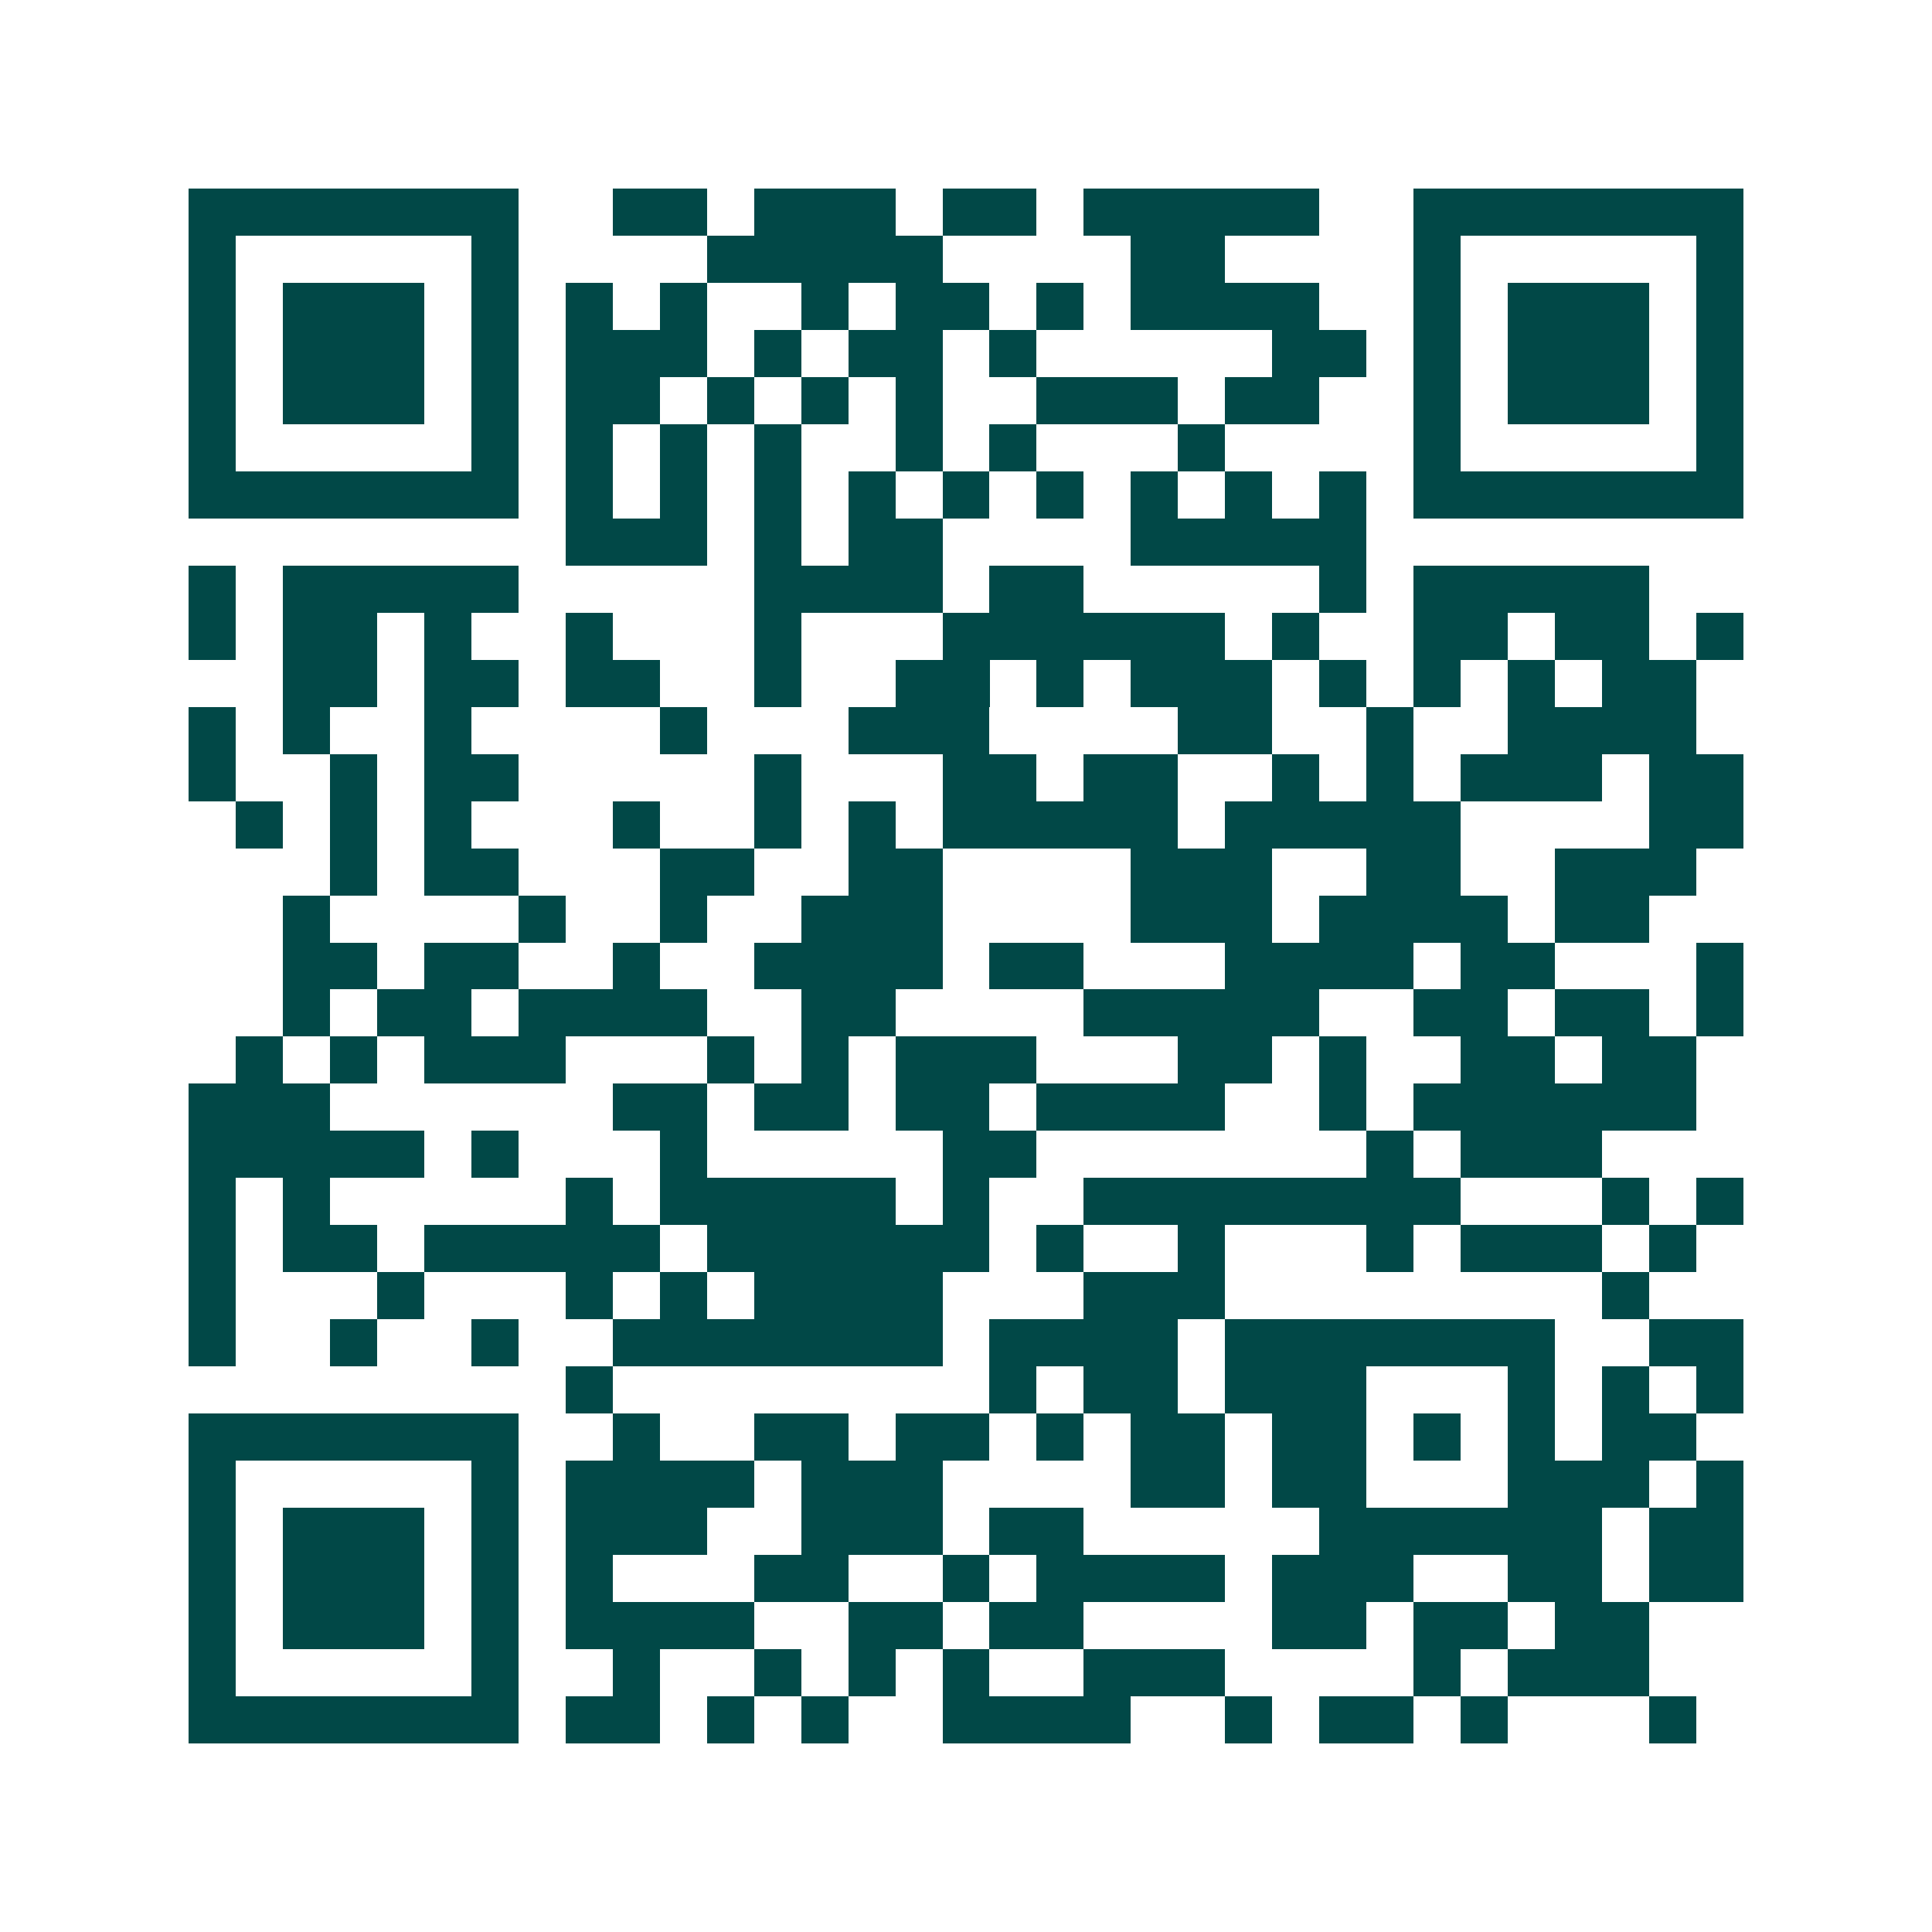 <svg xmlns="http://www.w3.org/2000/svg" width="200" height="200" viewBox="0 0 41 41" shape-rendering="crispEdges"><path fill="#ffffff" d="M0 0h41v41H0z"/><path stroke="#014847" d="M4 4.5h7m2 0h2m1 0h3m1 0h2m1 0h5m2 0h7M4 5.5h1m5 0h1m4 0h5m4 0h2m4 0h1m5 0h1M4 6.5h1m1 0h3m1 0h1m1 0h1m1 0h1m2 0h1m1 0h2m1 0h1m1 0h4m2 0h1m1 0h3m1 0h1M4 7.5h1m1 0h3m1 0h1m1 0h3m1 0h1m1 0h2m1 0h1m5 0h2m1 0h1m1 0h3m1 0h1M4 8.5h1m1 0h3m1 0h1m1 0h2m1 0h1m1 0h1m1 0h1m2 0h3m1 0h2m2 0h1m1 0h3m1 0h1M4 9.5h1m5 0h1m1 0h1m1 0h1m1 0h1m2 0h1m1 0h1m3 0h1m4 0h1m5 0h1M4 10.5h7m1 0h1m1 0h1m1 0h1m1 0h1m1 0h1m1 0h1m1 0h1m1 0h1m1 0h1m1 0h7M12 11.5h3m1 0h1m1 0h2m4 0h5M4 12.5h1m1 0h5m5 0h4m1 0h2m5 0h1m1 0h5M4 13.5h1m1 0h2m1 0h1m2 0h1m3 0h1m3 0h6m1 0h1m2 0h2m1 0h2m1 0h1M6 14.5h2m1 0h2m1 0h2m2 0h1m2 0h2m1 0h1m1 0h3m1 0h1m1 0h1m1 0h1m1 0h2M4 15.5h1m1 0h1m2 0h1m4 0h1m3 0h3m4 0h2m2 0h1m2 0h4M4 16.5h1m2 0h1m1 0h2m5 0h1m3 0h2m1 0h2m2 0h1m1 0h1m1 0h3m1 0h2M5 17.5h1m1 0h1m1 0h1m3 0h1m2 0h1m1 0h1m1 0h5m1 0h5m4 0h2M7 18.5h1m1 0h2m3 0h2m2 0h2m4 0h3m2 0h2m2 0h3M6 19.5h1m4 0h1m2 0h1m2 0h3m4 0h3m1 0h4m1 0h2M6 20.5h2m1 0h2m2 0h1m2 0h4m1 0h2m3 0h4m1 0h2m3 0h1M6 21.5h1m1 0h2m1 0h4m2 0h2m4 0h5m2 0h2m1 0h2m1 0h1M5 22.5h1m1 0h1m1 0h3m3 0h1m1 0h1m1 0h3m3 0h2m1 0h1m2 0h2m1 0h2M4 23.5h3m6 0h2m1 0h2m1 0h2m1 0h4m2 0h1m1 0h6M4 24.5h5m1 0h1m3 0h1m5 0h2m7 0h1m1 0h3M4 25.5h1m1 0h1m5 0h1m1 0h5m1 0h1m2 0h8m3 0h1m1 0h1M4 26.5h1m1 0h2m1 0h5m1 0h6m1 0h1m2 0h1m3 0h1m1 0h3m1 0h1M4 27.5h1m3 0h1m3 0h1m1 0h1m1 0h4m3 0h3m8 0h1M4 28.5h1m2 0h1m2 0h1m2 0h7m1 0h4m1 0h7m2 0h2M12 29.5h1m8 0h1m1 0h2m1 0h3m3 0h1m1 0h1m1 0h1M4 30.5h7m2 0h1m2 0h2m1 0h2m1 0h1m1 0h2m1 0h2m1 0h1m1 0h1m1 0h2M4 31.5h1m5 0h1m1 0h4m1 0h3m4 0h2m1 0h2m3 0h3m1 0h1M4 32.5h1m1 0h3m1 0h1m1 0h3m2 0h3m1 0h2m5 0h6m1 0h2M4 33.5h1m1 0h3m1 0h1m1 0h1m3 0h2m2 0h1m1 0h4m1 0h3m2 0h2m1 0h2M4 34.5h1m1 0h3m1 0h1m1 0h4m2 0h2m1 0h2m4 0h2m1 0h2m1 0h2M4 35.5h1m5 0h1m2 0h1m2 0h1m1 0h1m1 0h1m2 0h3m4 0h1m1 0h3M4 36.5h7m1 0h2m1 0h1m1 0h1m2 0h4m2 0h1m1 0h2m1 0h1m3 0h1"/></svg>
